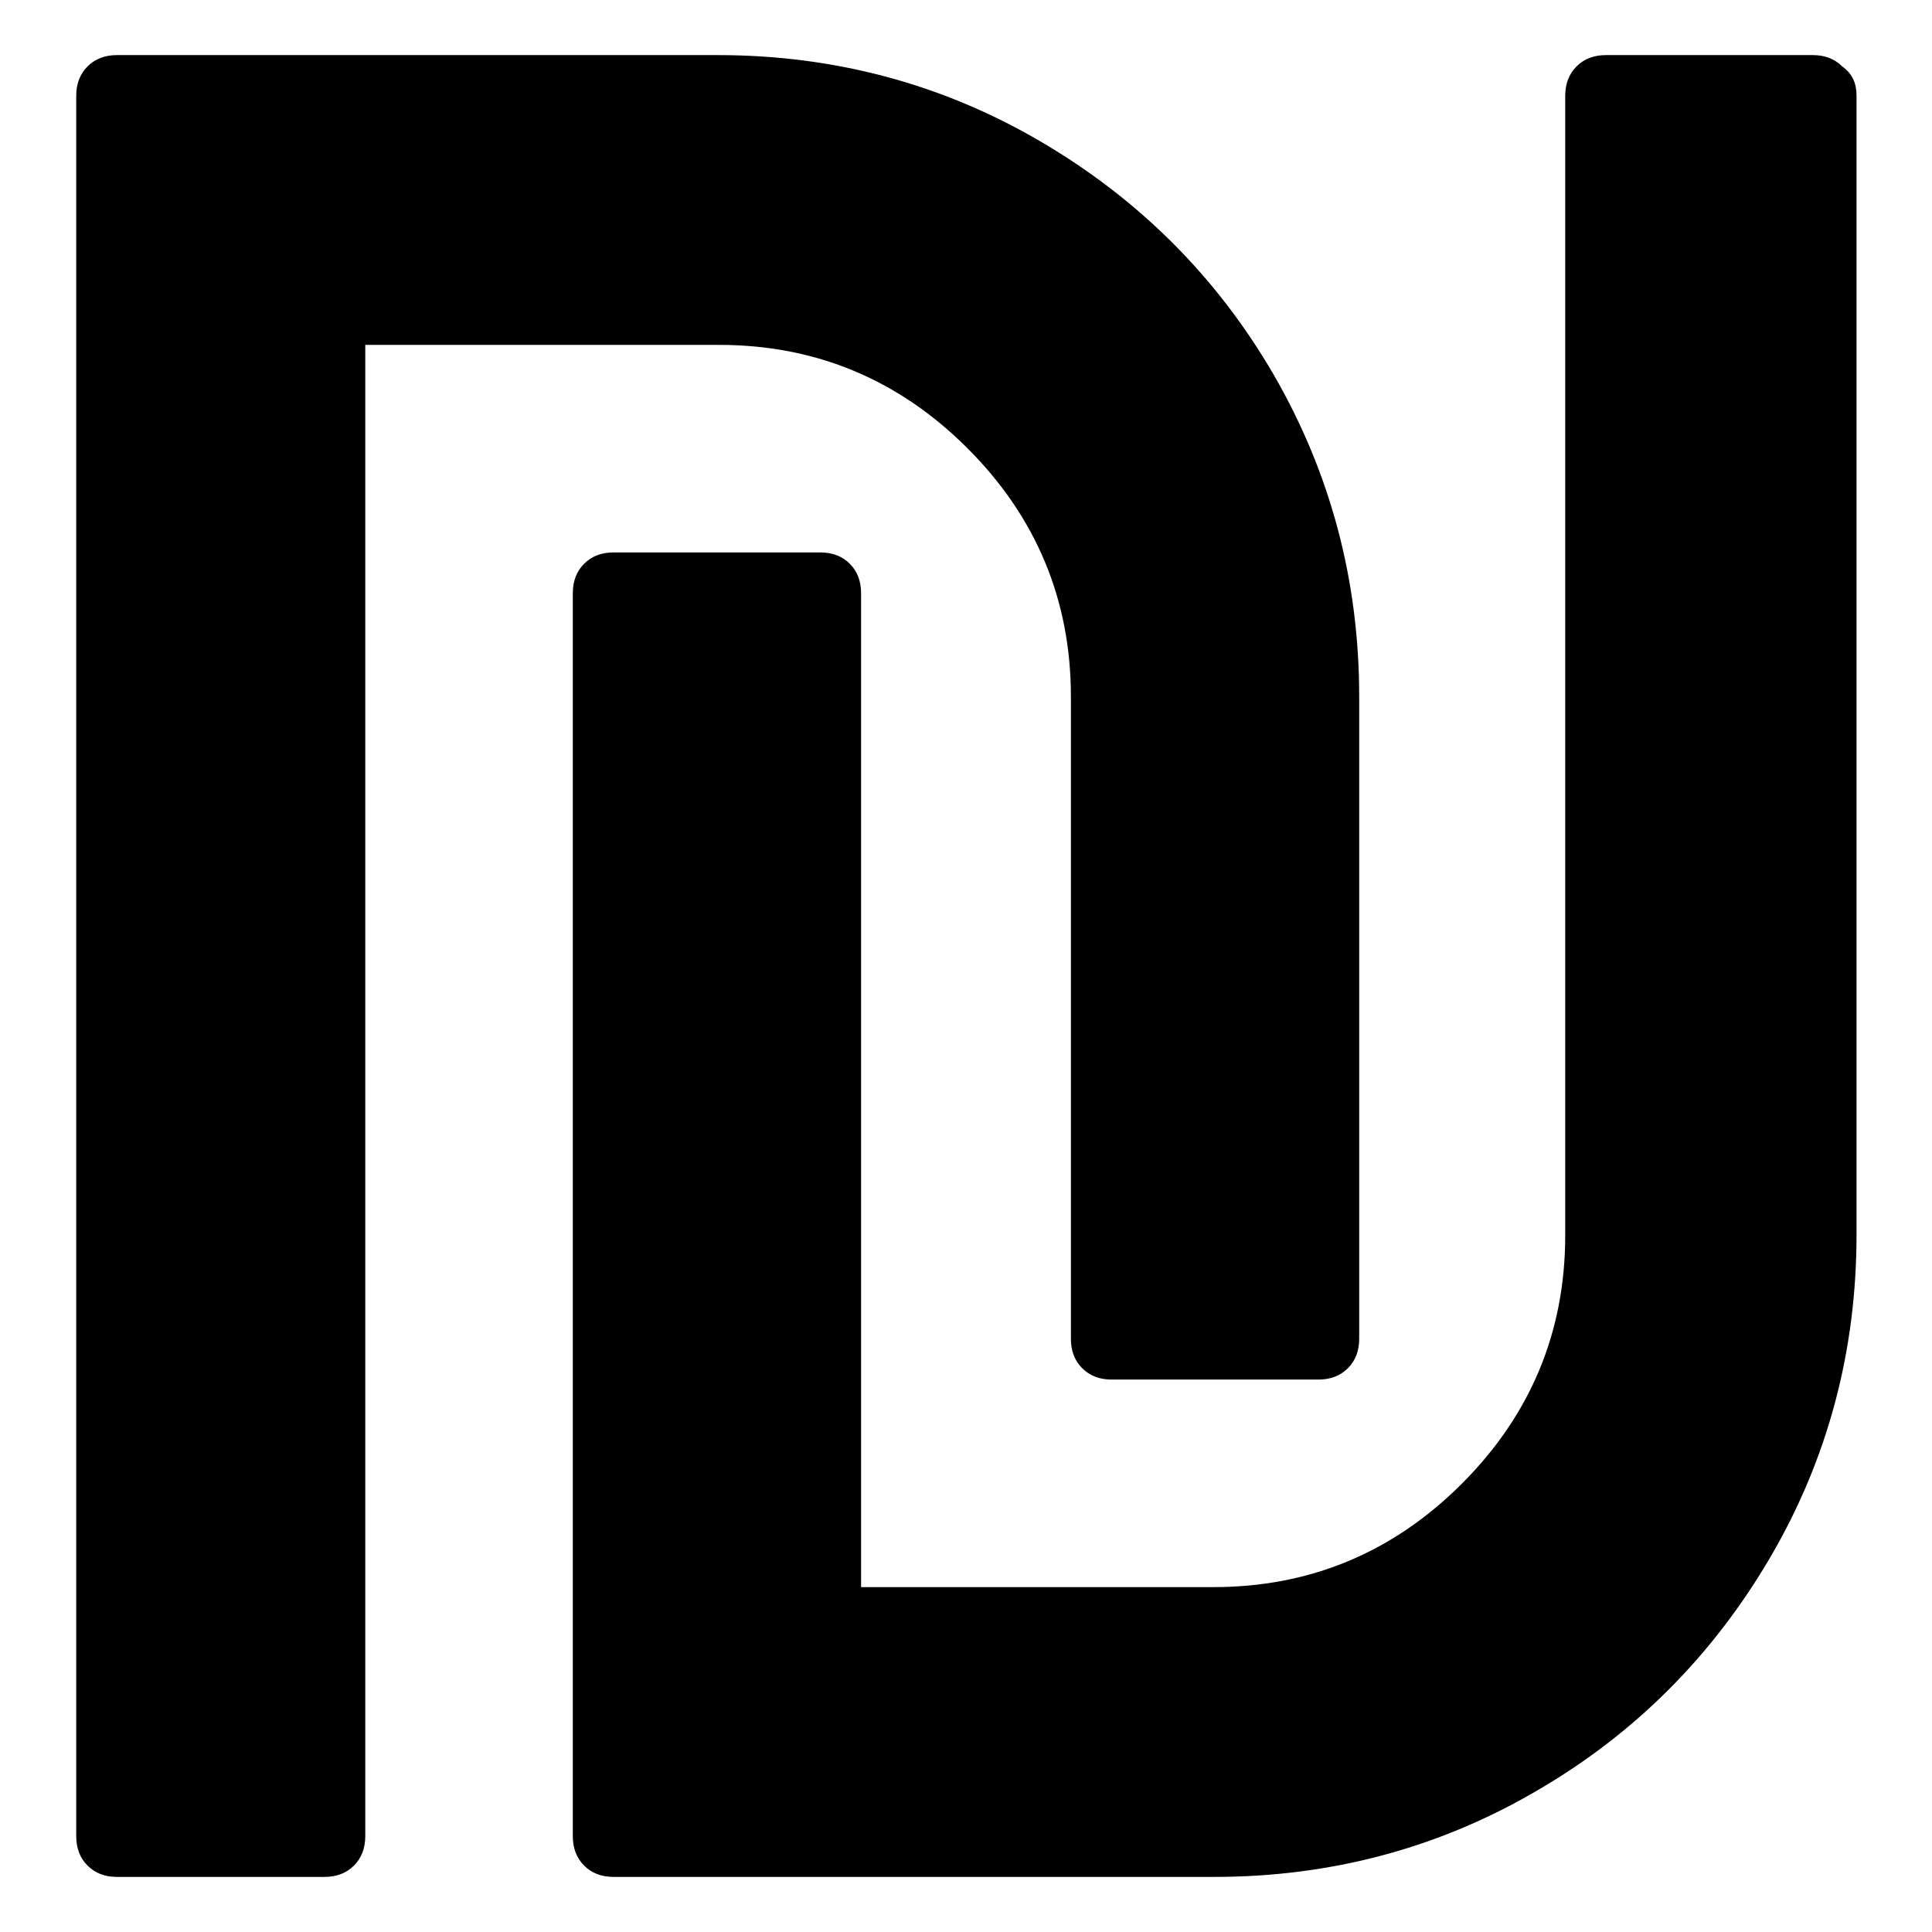 <?xml version="1.0" encoding="utf-8"?>
<!-- Svg Vector Icons : http://www.onlinewebfonts.com/icon -->
<!DOCTYPE svg PUBLIC "-//W3C//DTD SVG 1.1//EN" "http://www.w3.org/Graphics/SVG/1.1/DTD/svg11.dtd">
<svg version="1.1" xmlns="http://www.w3.org/2000/svg" xmlns:xlink="http://www.w3.org/1999/xlink" x="0px" y="0px" viewBox="0 0 256 256" enable-background="new 0 0 256 256" xml:space="preserve">
<g> <path fill="#000000" d="M180.1,92.3v85.1c0,1.6-0.5,2.9-1.5,3.9c-1,1-2.3,1.5-3.9,1.5h-27.4c-1.6,0-2.9-0.5-3.9-1.5 s-1.5-2.3-1.5-3.9V92.3c0-12.8-4.6-23.8-13.7-32.9c-9.1-9.1-20.1-13.7-32.9-13.7H48.4v197.6c0,1.6-0.5,2.9-1.5,3.9 c-1,1-2.3,1.5-3.9,1.5H15.5c-1.6,0-2.9-0.5-3.9-1.5c-1-1-1.5-2.3-1.5-3.9V12.7c0-1.6,0.5-2.9,1.5-3.9c1-1,2.3-1.5,3.9-1.5h79.6 c15.4,0,29.7,3.8,42.7,11.4c13,7.6,23.4,17.9,31,31C176.3,62.7,180.1,76.9,180.1,92.3L180.1,92.3z M246,12.7v150.9 c0,15.4-3.8,29.7-11.4,42.7c-7.6,13-17.9,23.4-31,31c-13,7.6-27.3,11.4-42.7,11.4H81.3c-1.6,0-2.9-0.5-3.9-1.5 c-1-1-1.5-2.3-1.5-3.9V78.6c0-1.6,0.5-2.9,1.5-3.9c1-1,2.3-1.5,3.9-1.5h27.4c1.6,0,2.9,0.5,3.9,1.5c1,1,1.5,2.3,1.5,3.9v131.7h46.7 c12.8,0,23.8-4.6,32.9-13.7c9.1-9.1,13.7-20.1,13.7-32.9V12.7c0-1.6,0.5-2.9,1.5-3.9c1-1,2.3-1.5,3.9-1.5h27.4 c1.6,0,2.9,0.5,3.9,1.5C245.5,9.8,246,11.1,246,12.7L246,12.7z"/></g>
</svg>